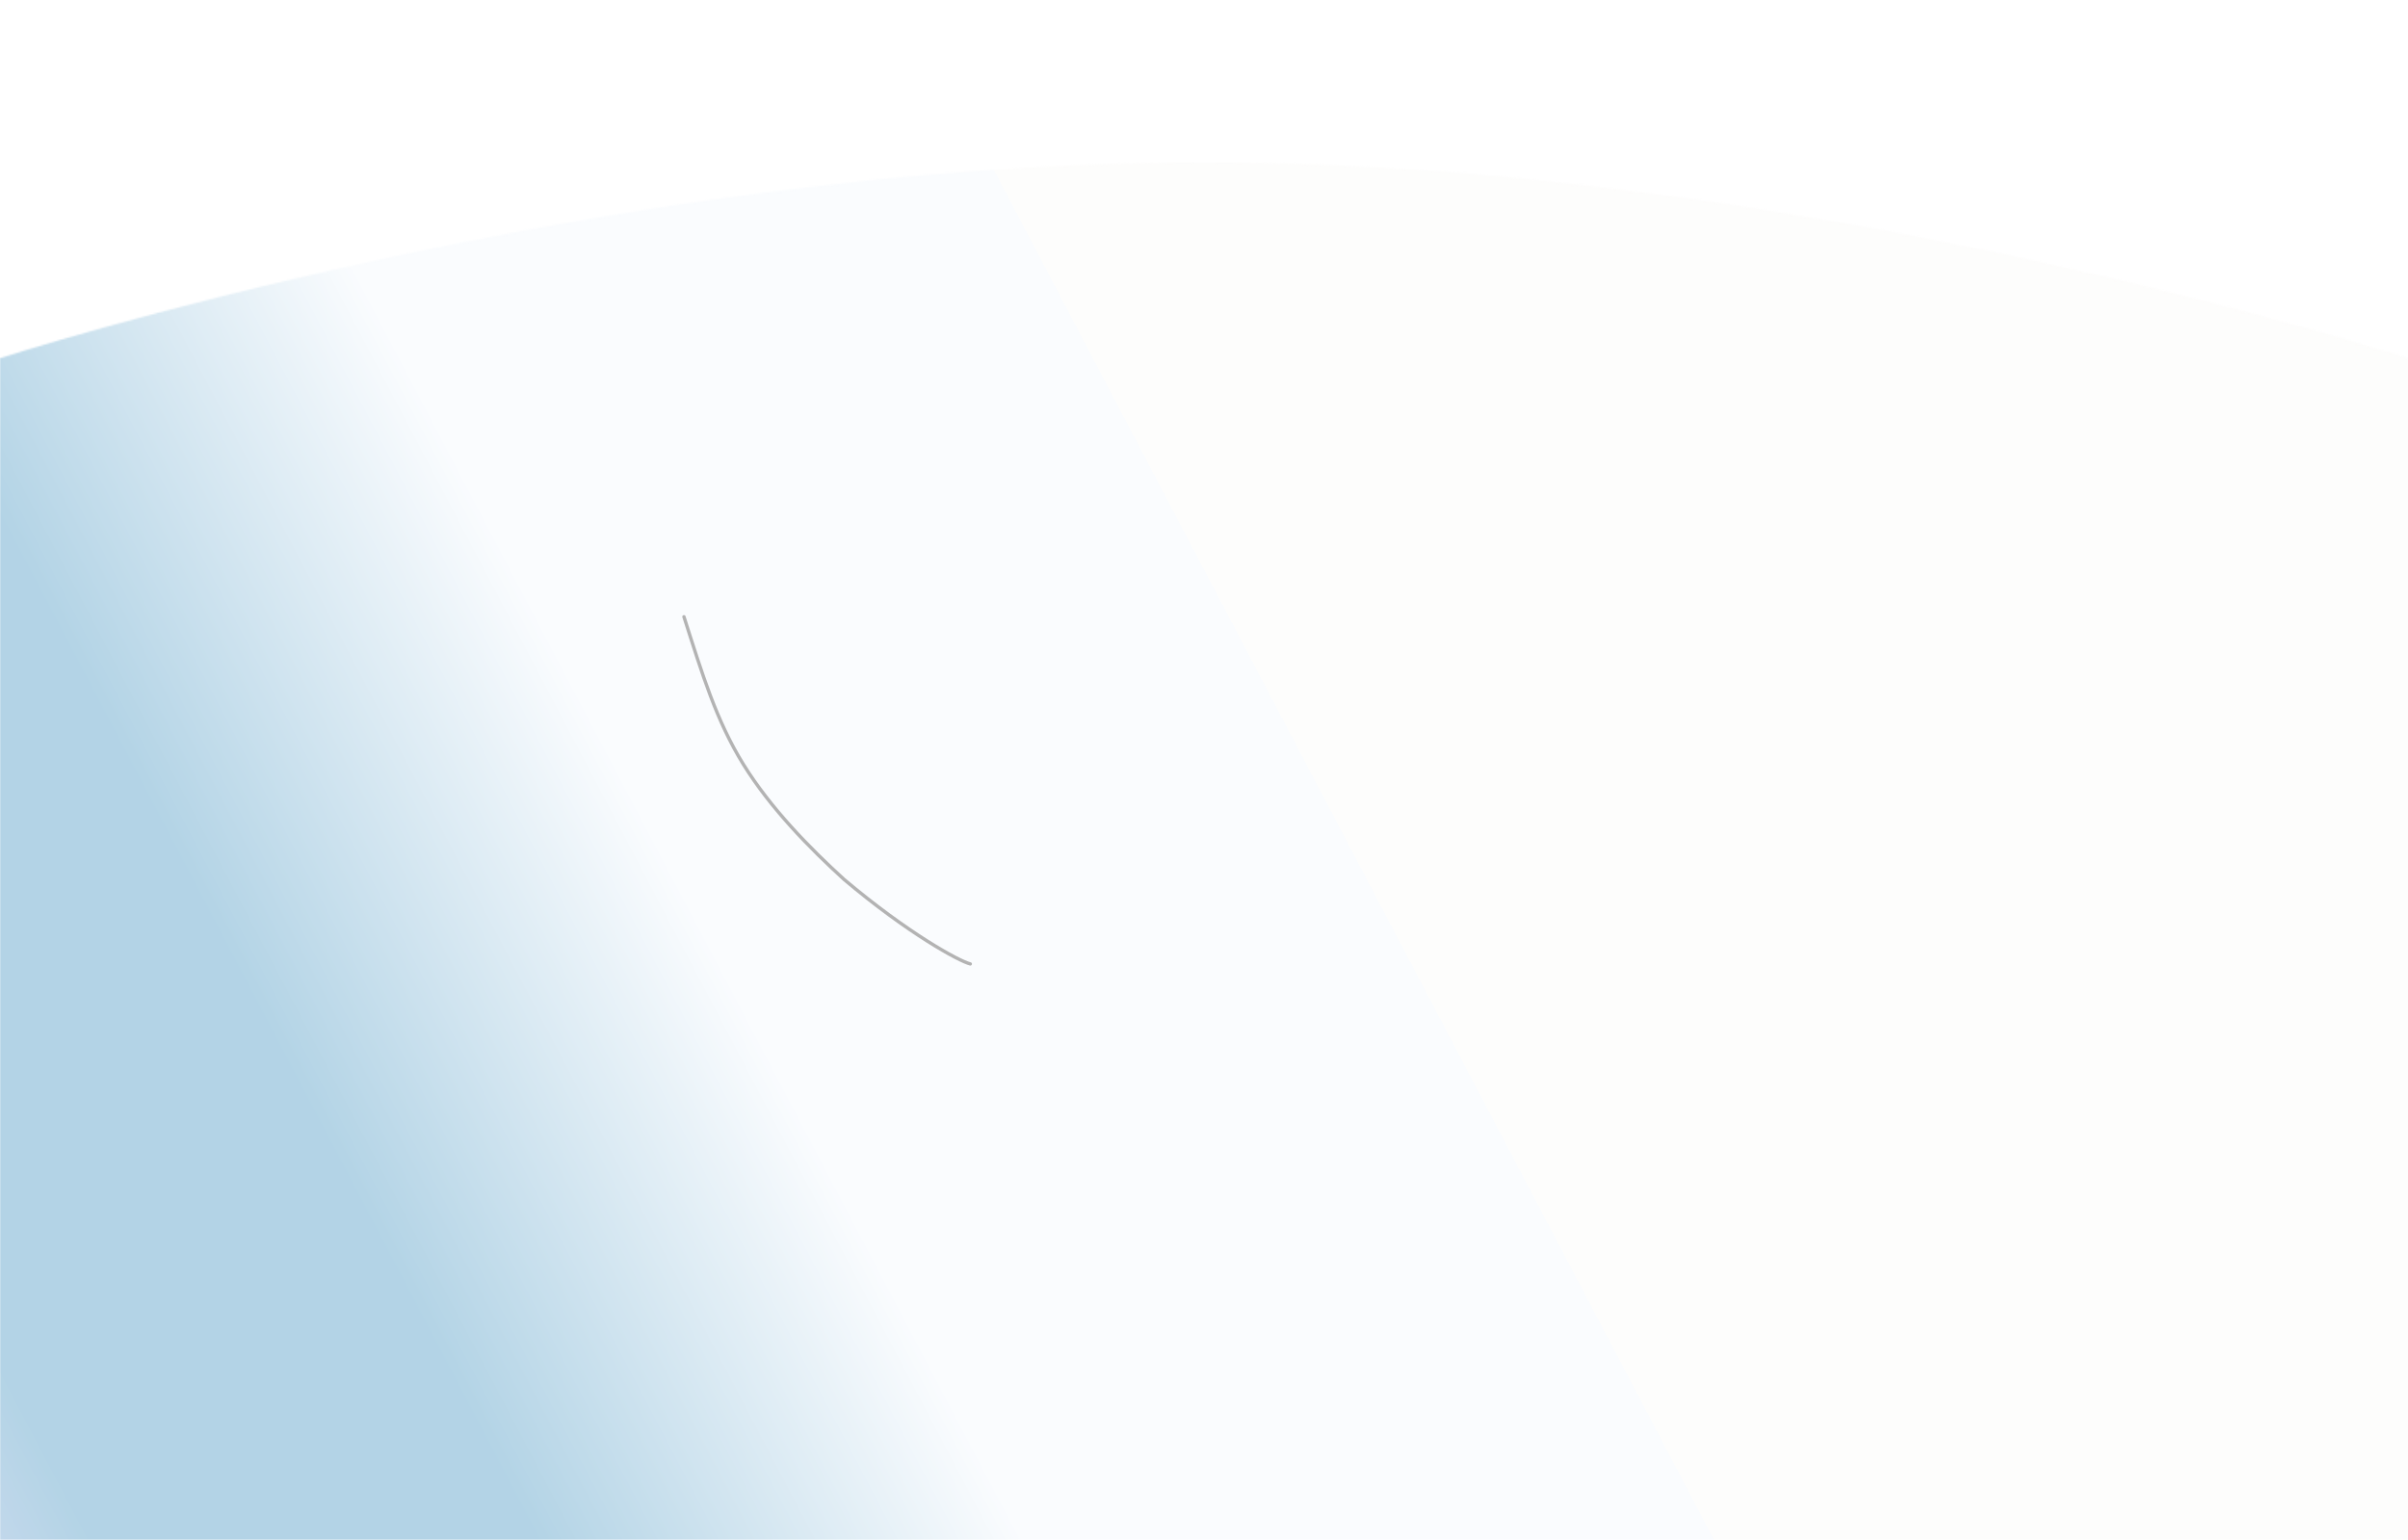 <svg viewBox="0 0 1440 921" fill="none"
     xmlns="http://www.w3.org/2000/svg">
    <g opacity="0.3">
        <mask id="mask0_508_5954" style="mask-type:alpha"
              maskUnits="userSpaceOnUse" x="0" y="97" width="1440" height="824">
            <path fill-rule="evenodd" clip-rule="evenodd"
                  d="M1440 921L0 921V214.231C0 214.231 360.569 97 720.379 97C1080.19 97 1440 214.231 1440 214.231V921Z"
                  fill="white"/>
        </mask>
        <g mask="url(#mask0_508_5954)">
            <g filter="url(#filter0_f_508_5954)">
                <rect width="1440" height="1432.56"
                      transform="matrix(-1 0 0 -1 1440 1237.17)"
                      fill="url(#paint0_linear_508_5954)"/>
                <path d="M580.242 576.487C573.471 574.815 542.813 558.092 504.784 525.981C484.147 507.199 460.792 483.368 444.563 457.168C428.334 430.967 419.94 403.117 409.008 368.874"
                      stroke="black" stroke-width="2" stroke-linecap="round"/>
            </g>
        </g>
    </g>
    <defs>
        <filter id="filter0_f_508_5954" x="-700" y="-895.387" width="2840"
                height="2832.56" filterUnits="userSpaceOnUse"
                color-interpolation-filters="sRGB">
            <feFlood flood-opacity="0" result="BackgroundImageFix"/>
            <feBlend mode="normal" in="SourceGraphic" in2="BackgroundImageFix"
                     result="shape"/>
            <feGaussianBlur stdDeviation="350"
                            result="effect1_foregroundBlur_508_5954"/>
        </filter>
        <linearGradient id="paint0_linear_508_5954" x1="601" y1="670.112"
                        x2="1798.56" y2="40.608"
                        gradientUnits="userSpaceOnUse">
            <stop stop-color="#F8F7F4"/>
            <stop offset="0" stop-color="#EDF4FB"/>
            <stop offset="0.271" stop-color="#EDF4FB"/>
            <stop offset="0.46" stop-color="#006DAA"/>
            <stop offset="0.635" stop-color="#006DAA"/>
            <stop offset="0.785" stop-color="#CAA8F5"/>
            <stop offset="0.92" stop-color="#CAA8F5"/>
        </linearGradient>
    </defs>
</svg>
